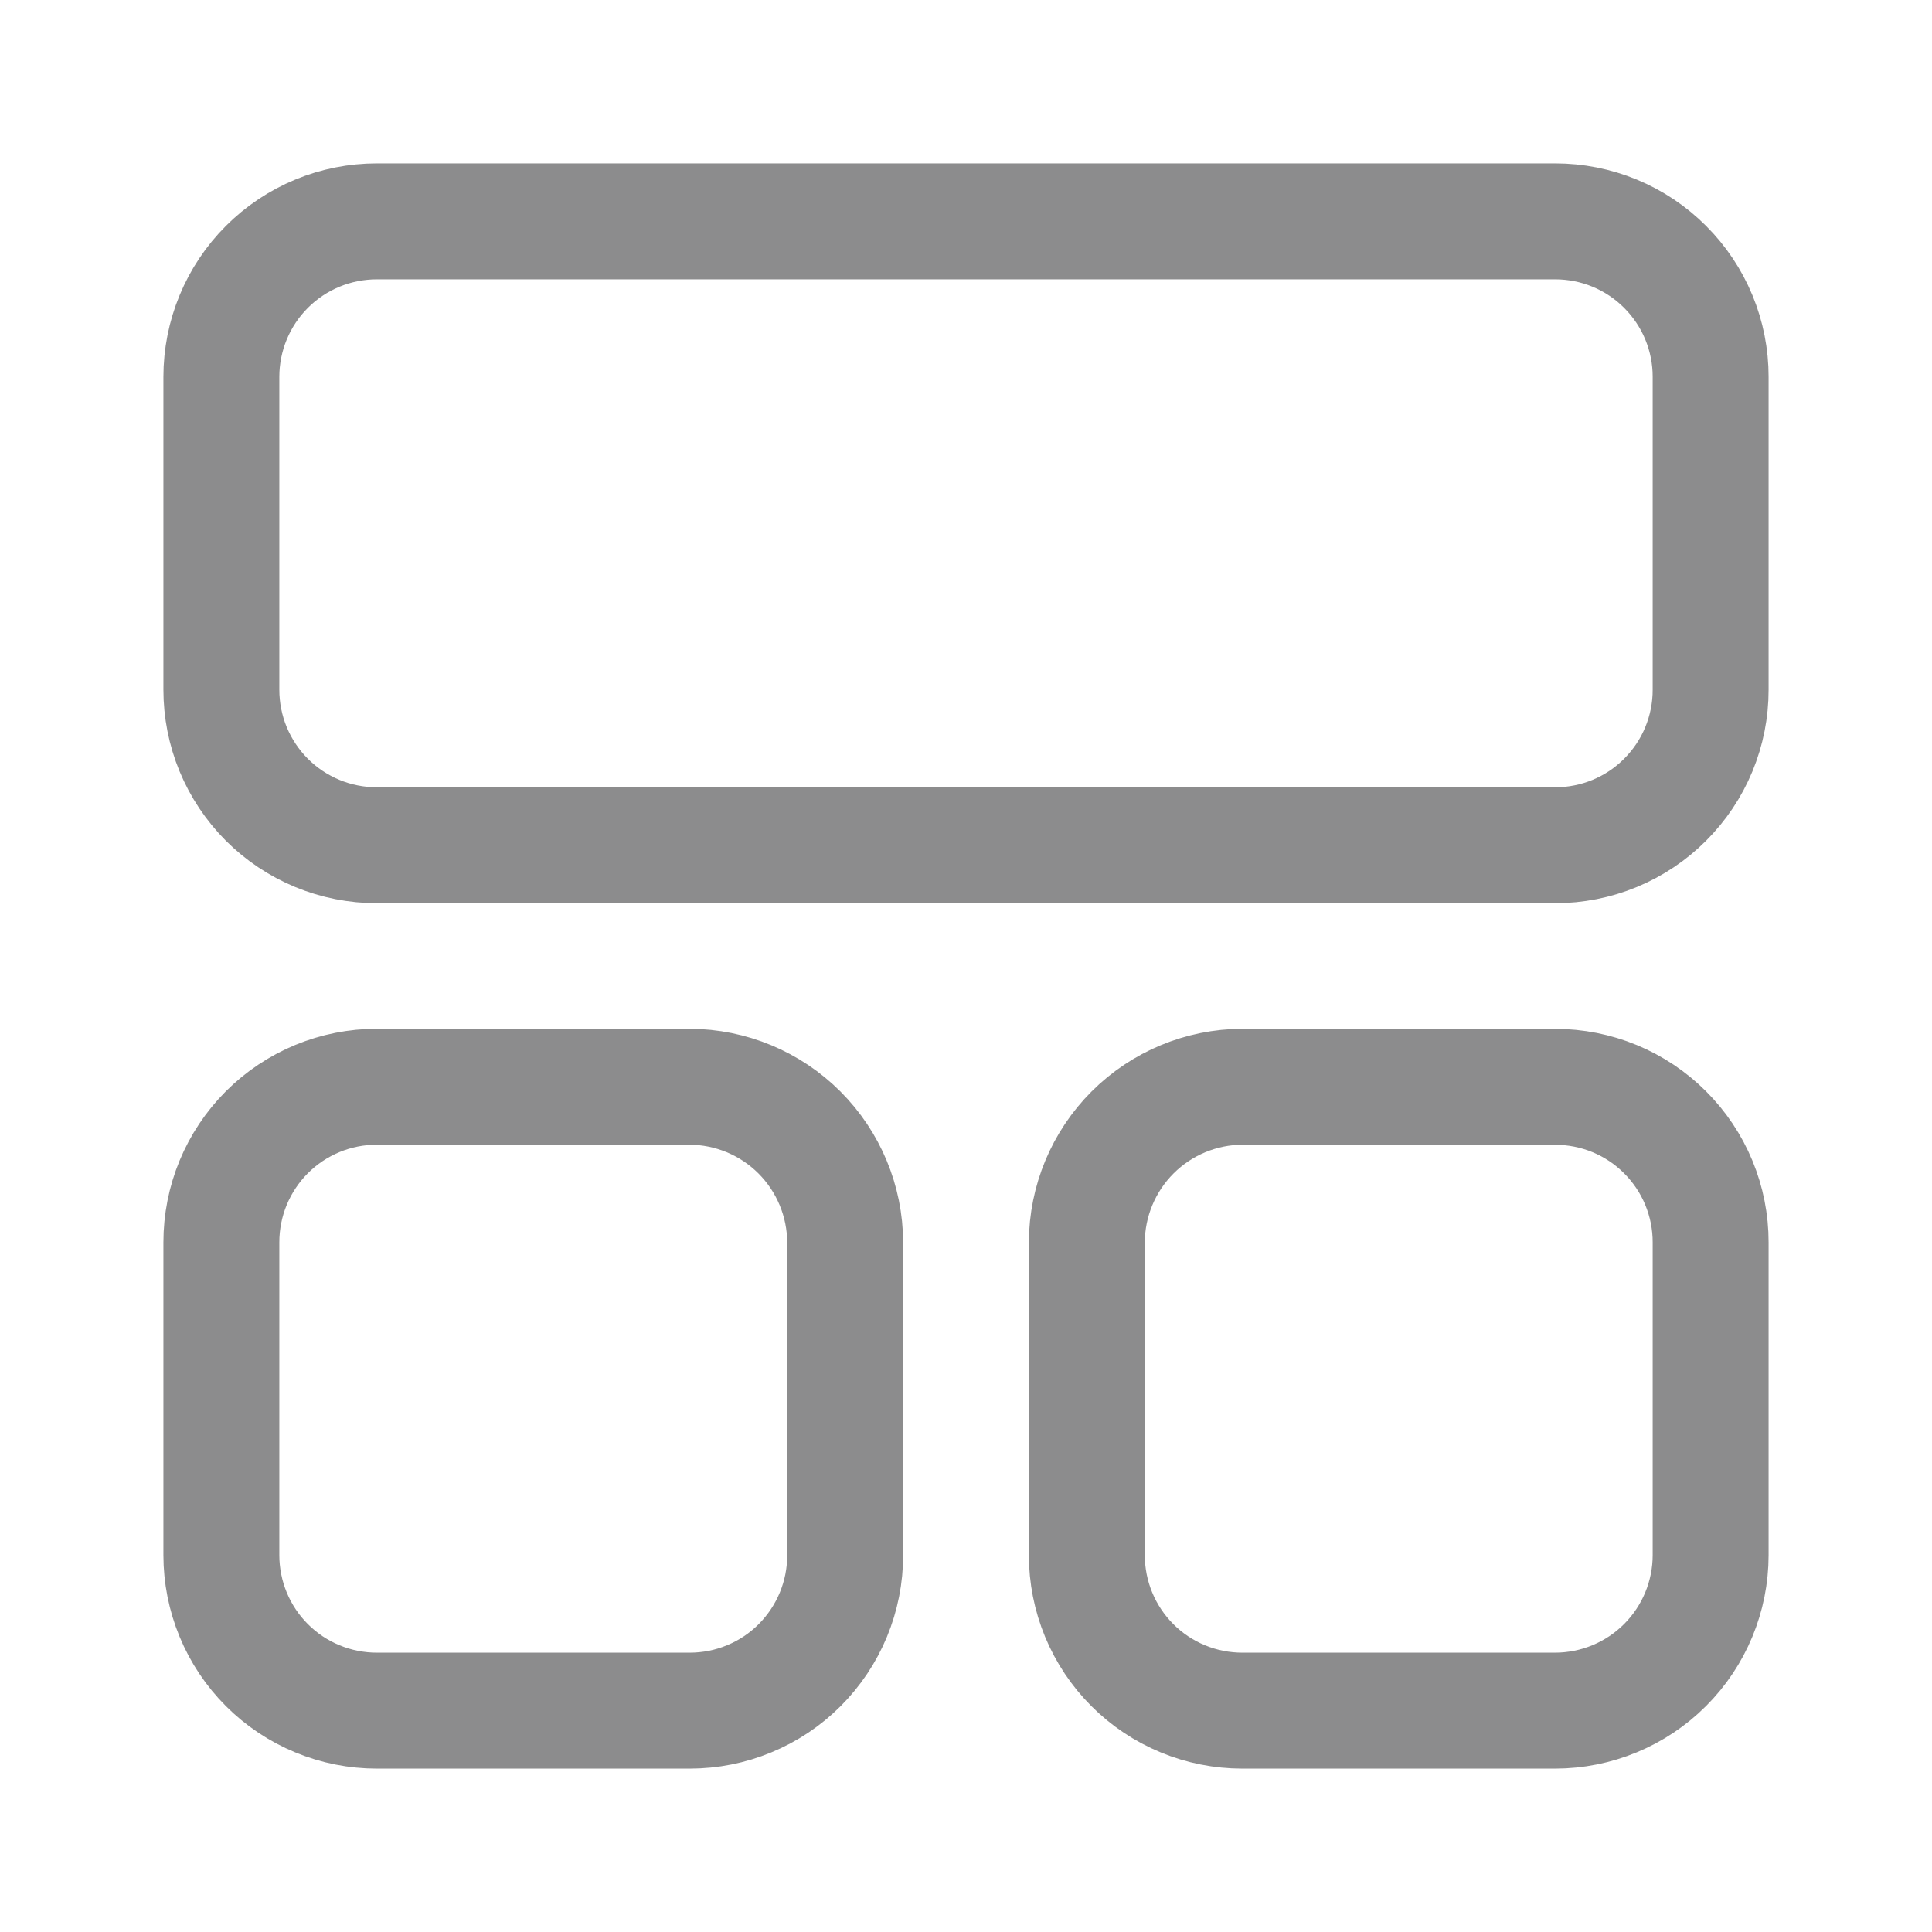 <svg width="50" height="50" viewBox="0 0 50 50" fill="none" xmlns="http://www.w3.org/2000/svg">
<path d="M40.246 28.125H32.152C31.086 28.129 30.064 28.555 29.31 29.309C28.556 30.064 28.131 31.085 28.127 32.152V40.246C28.127 40.775 28.231 41.298 28.433 41.787C28.635 42.275 28.931 42.719 29.305 43.093C29.679 43.467 30.123 43.764 30.611 43.965C31.1 44.168 31.624 44.271 32.152 44.271H40.246C41.313 44.27 42.337 43.846 43.092 43.091C43.846 42.337 44.271 41.313 44.271 40.246V32.152C44.272 31.623 44.168 31.1 43.966 30.611C43.764 30.122 43.467 29.679 43.093 29.305C42.72 28.931 42.276 28.634 41.787 28.432C41.298 28.23 40.775 28.127 40.246 28.127M40.246 5.729H9.755C9.226 5.729 8.702 5.832 8.214 6.034C7.725 6.236 7.281 6.533 6.907 6.907C6.533 7.281 6.237 7.725 6.035 8.213C5.833 8.702 5.729 9.225 5.729 9.754V17.848C5.729 18.377 5.832 18.901 6.034 19.39C6.236 19.878 6.533 20.323 6.906 20.697C7.28 21.071 7.724 21.367 8.213 21.57C8.702 21.772 9.226 21.875 9.755 21.875H40.246C40.775 21.875 41.298 21.772 41.787 21.57C42.276 21.368 42.72 21.071 43.093 20.697C43.467 20.323 43.764 19.88 43.966 19.391C44.168 18.902 44.272 18.379 44.271 17.85V9.754C44.272 9.225 44.168 8.702 43.966 8.213C43.764 7.725 43.467 7.281 43.093 6.907C42.72 6.533 42.276 6.236 41.787 6.034C41.298 5.832 40.775 5.729 40.246 5.729ZM17.848 28.125H9.755C9.226 28.124 8.702 28.228 8.213 28.43C7.724 28.633 7.28 28.929 6.906 29.303C6.533 29.677 6.236 30.122 6.034 30.61C5.832 31.099 5.729 31.623 5.729 32.152V40.246C5.729 40.775 5.833 41.298 6.035 41.787C6.237 42.275 6.533 42.719 6.907 43.093C7.281 43.467 7.725 43.764 8.214 43.965C8.702 44.168 9.226 44.271 9.755 44.271H17.848C18.377 44.271 18.901 44.168 19.389 43.965C19.878 43.764 20.322 43.467 20.696 43.093C21.069 42.719 21.366 42.275 21.568 41.787C21.77 41.298 21.874 40.775 21.873 40.246V32.152C21.869 31.085 21.444 30.064 20.69 29.309C19.936 28.555 18.915 28.129 17.848 28.125Z" stroke="#1B1B1D" stroke-opacity="0.5" stroke-width="3" stroke-linecap="round" stroke-linejoin="round"/>
</svg>
